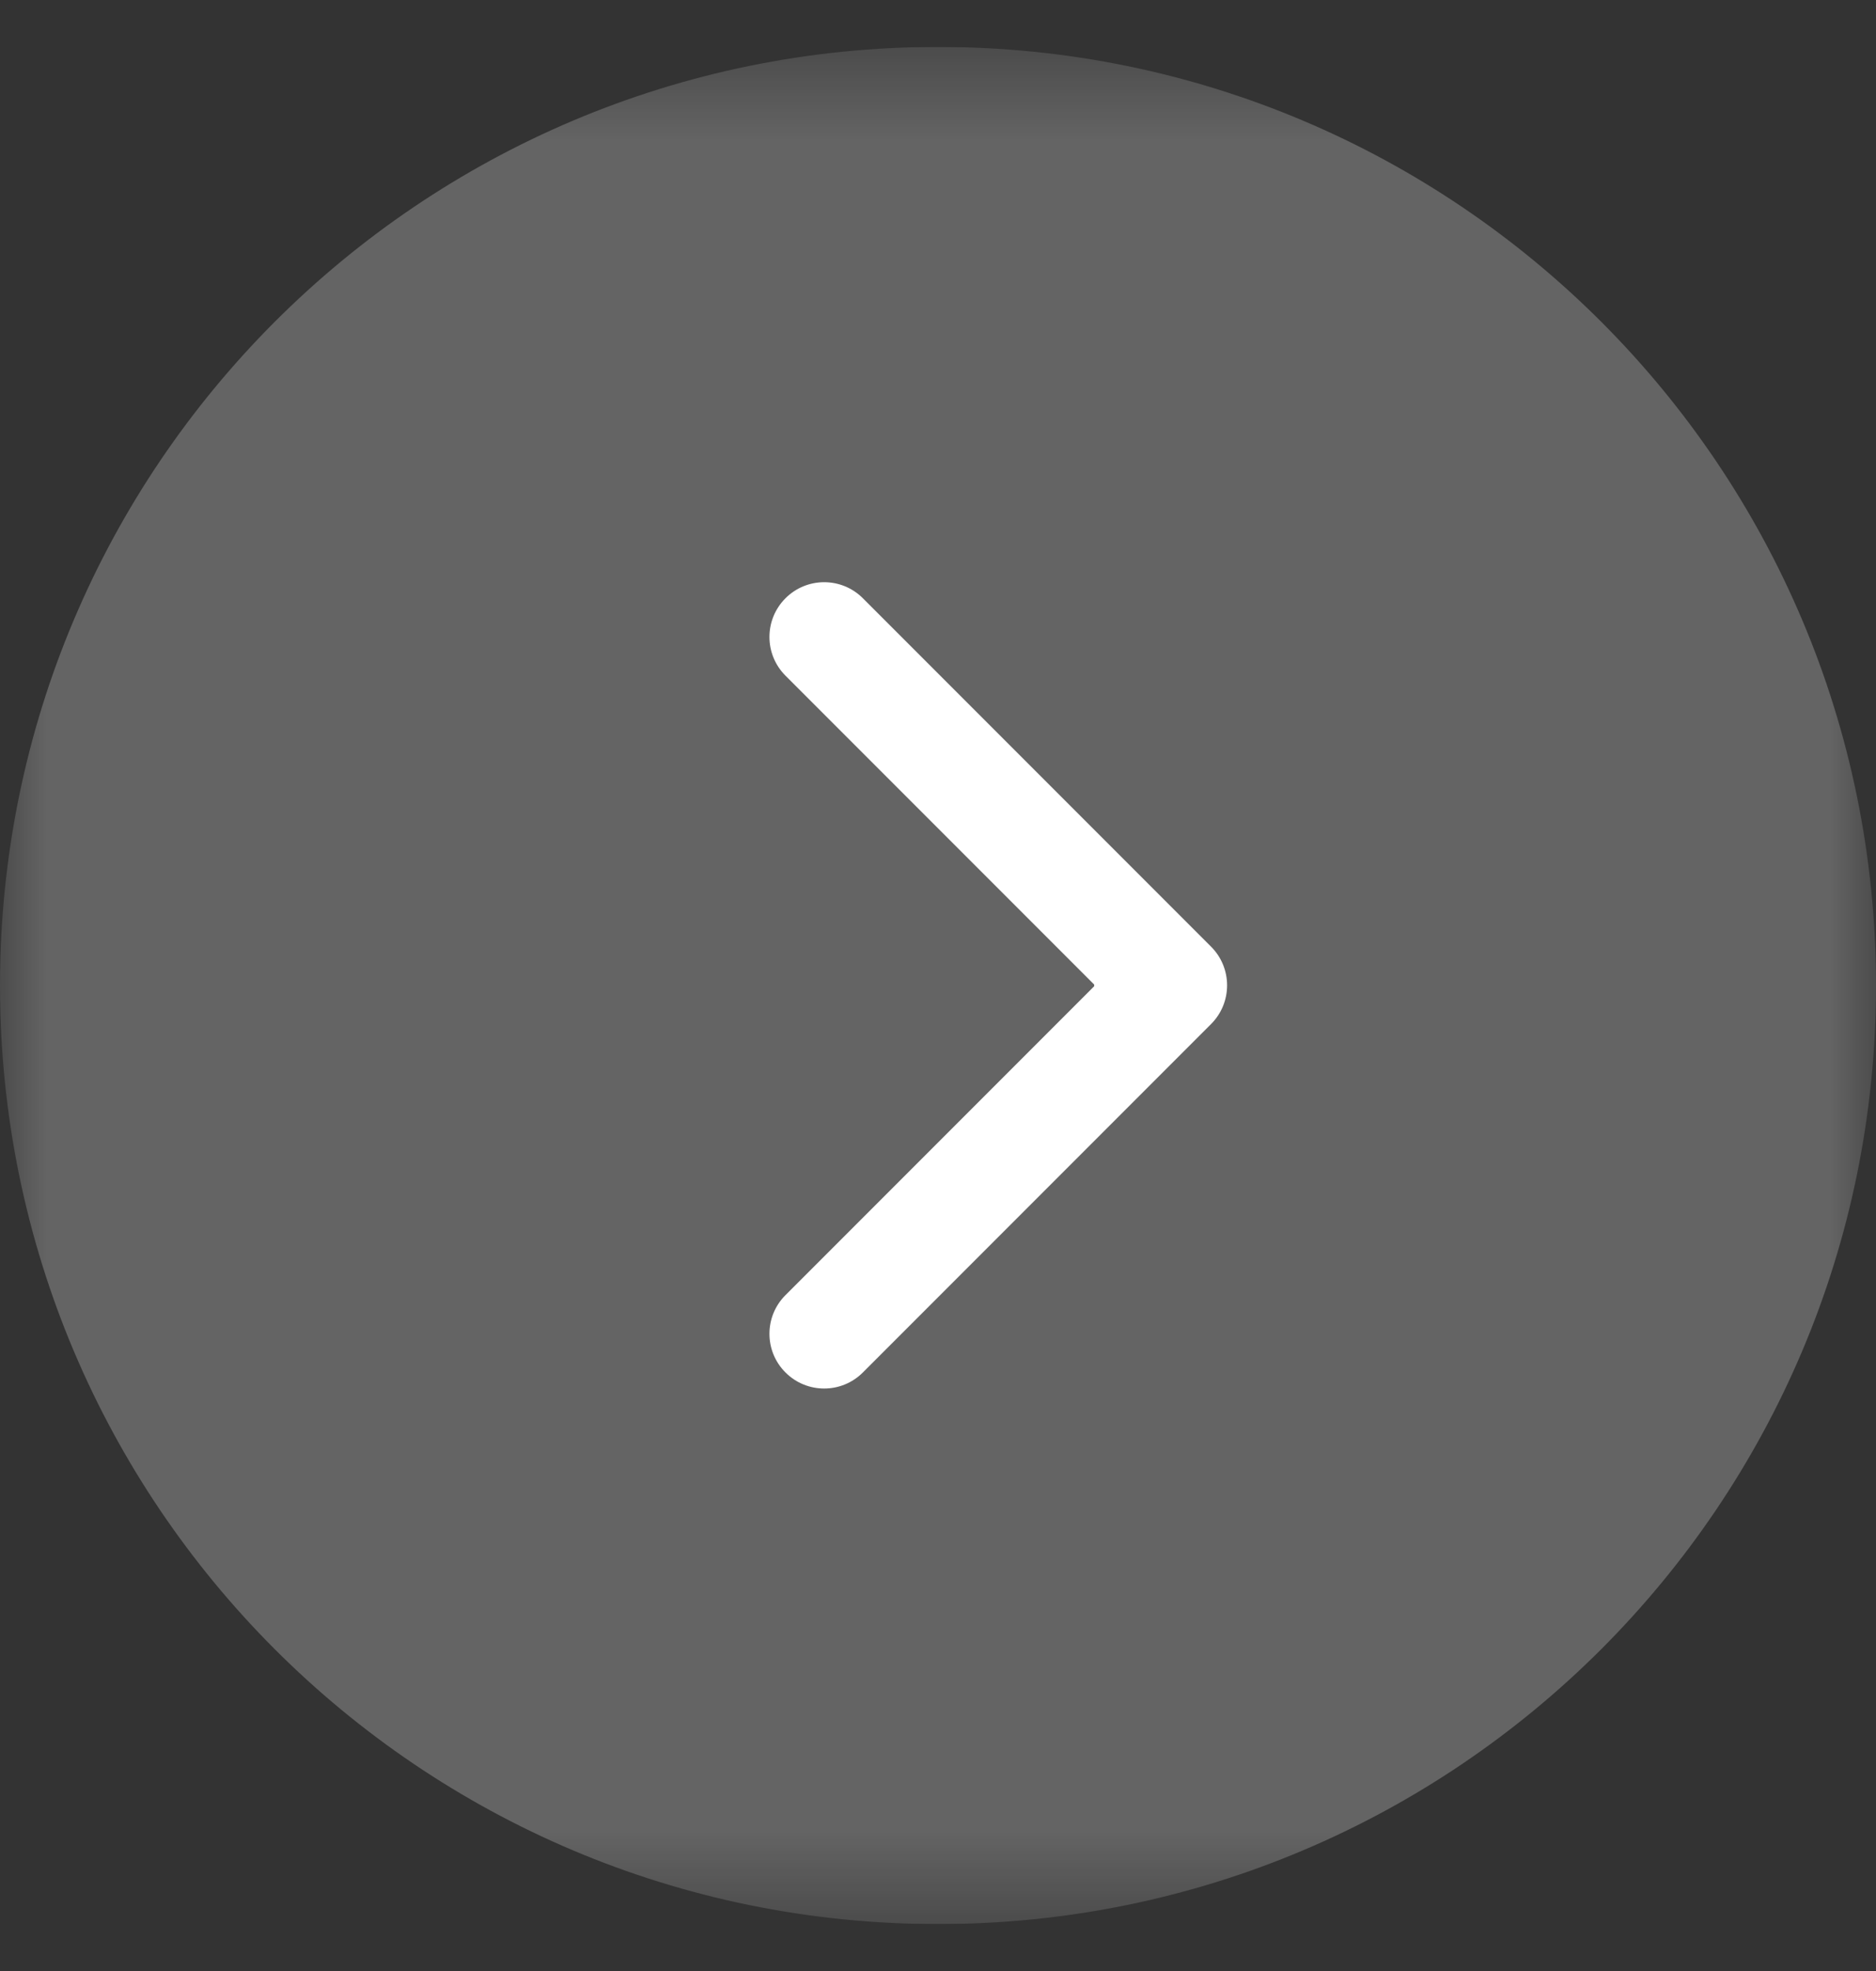 <svg width="20" height="21" viewBox="0 0 20 21" fill="none" xmlns="http://www.w3.org/2000/svg">
<rect x="0" y="0" width="20" height="21" fill="#333333" stroke="none"/>
<g clip-path="url(#clip0_5085_488)">
<mask id="mask0_5085_488" style="mask-type:luminance" maskUnits="userSpaceOnUse" x="0" y="0" width="20" height="21">
<path d="M20 0.5H0V20.5H20V0.5Z" fill="white"/>
</mask>
<g mask="url(#mask0_5085_488)">
<path opacity="0.24" d="M0 10.5C0 16.023 4.477 20.5 10 20.5C15.523 20.5 20 16.023 20 10.5C20 4.977 15.523 0.5 10 0.5C4.477 0.5 0 4.977 0 10.5Z" fill="white"/>
<path d="M12.911 10.911C13.139 10.683 13.139 10.314 12.911 10.086L9.199 6.374C8.971 6.146 8.602 6.146 8.374 6.374C8.146 6.602 8.146 6.971 8.374 7.199L11.674 10.499L8.374 13.799C8.146 14.026 8.146 14.396 8.374 14.623C8.602 14.851 8.971 14.851 9.199 14.623L12.911 10.911ZM11.665 11.082H12.499V9.915H11.665V11.082Z" fill="white"/>
</g>
</g>
<defs>
<clipPath id="clip0_5085_488">
<rect width="20" height="20" fill="white" transform="translate(0 0.5)"/>
</clipPath>
</defs>
</svg>
